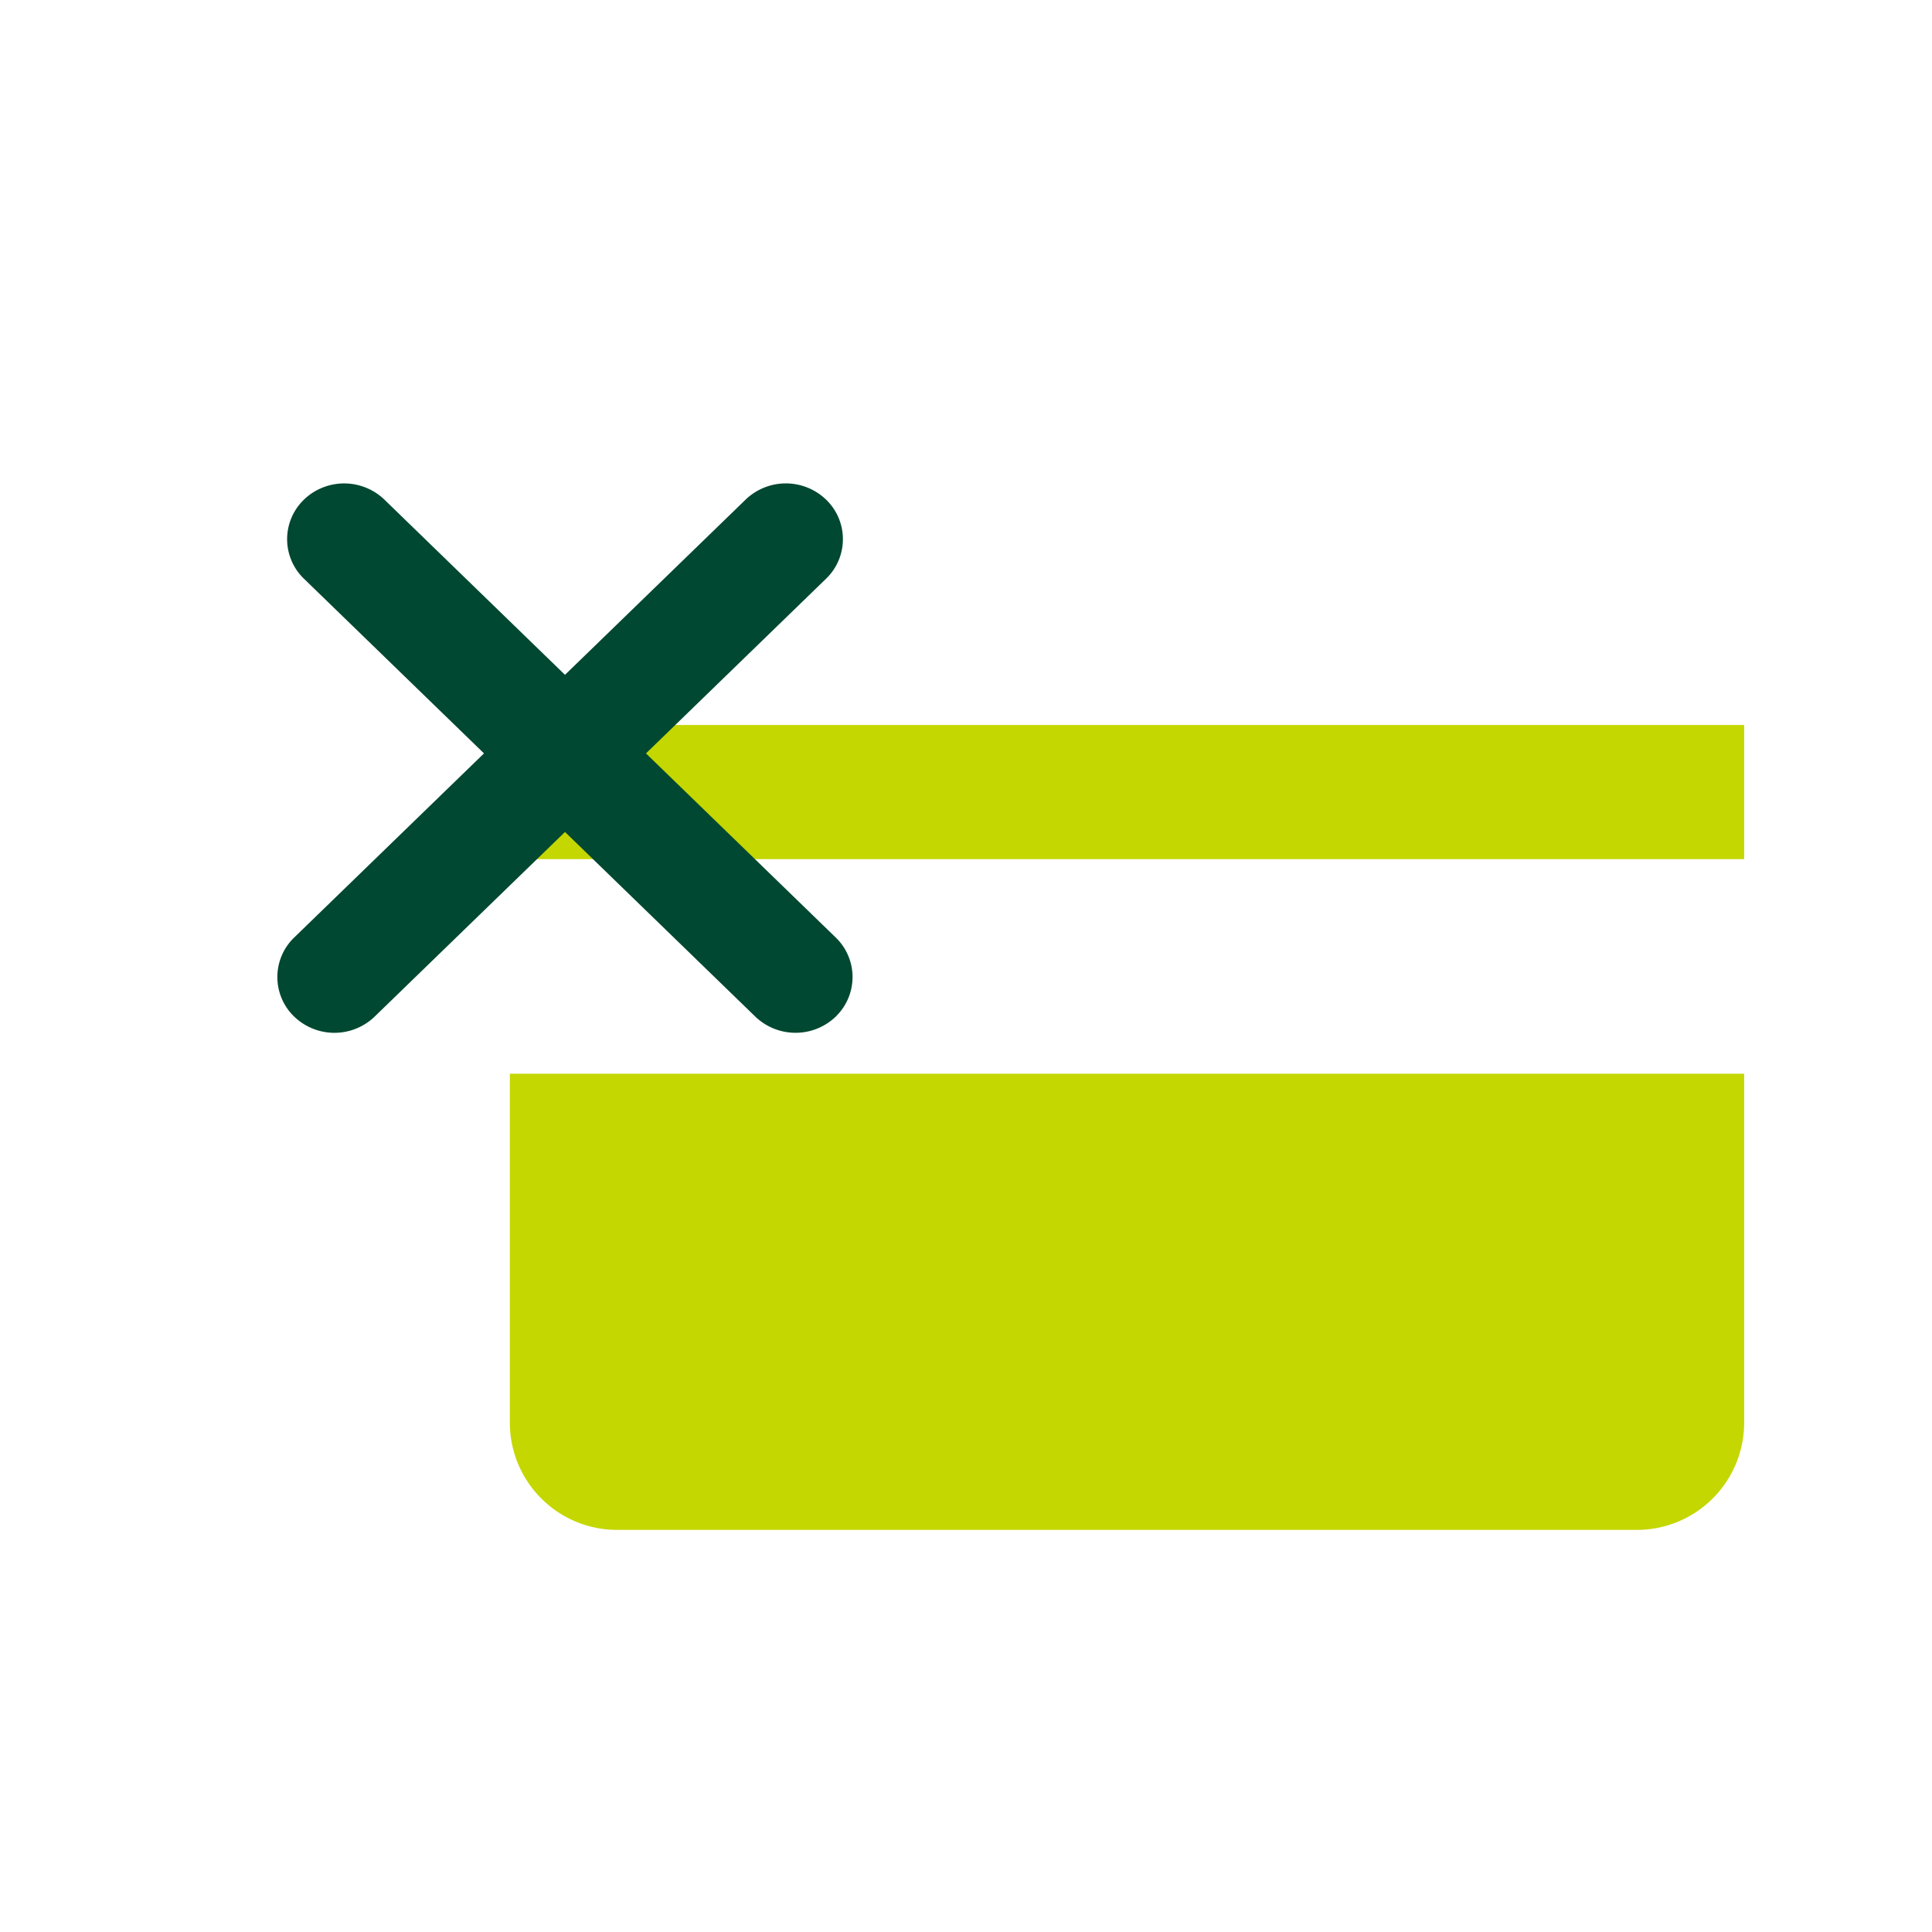 <svg xmlns="http://www.w3.org/2000/svg" xmlns:xlink="http://www.w3.org/1999/xlink" width="72" height="72" viewBox="0 0 72 72">
  <defs>
    <clipPath id="clip-path">
      <rect id="長方形_9000" data-name="長方形 9000" width="54.664" height="39.002" transform="translate(0 0)" fill="none"/>
    </clipPath>
  </defs>
  <g id="レイヤー_2" data-name="レイヤー 2" transform="translate(0 0.007)">
    <g id="icn">
      <rect id="長方形_2382" data-name="長方形 2382" width="72" height="72" transform="translate(0 -0.007)" fill="none"/>
    </g>
    <g id="グループ_48380" data-name="グループ 48380" transform="translate(10.336 18.008)">
      <rect id="長方形_8999" data-name="長方形 8999" width="46.001" height="4.999" transform="translate(8.663 9.003)" fill="#c4d700"/>
      <g id="グループ_48381" data-name="グループ 48381">
        <g id="グループ_48380-2" data-name="グループ 48380" clip-path="url(#clip-path)">
          <path id="パス_63527" data-name="パス 63527" d="M8.664,22V35a4,4,0,0,0,4,4h38a4,4,0,0,0,4-4V22Z" fill="#c4d700" fill-rule="evenodd"/>
          <path id="パス_63528" data-name="パス 63528" d="M20.1.962a1.545,1.545,0,0,1,.048,2.184q-.024.026-.048.048L3.277,19.513a1.662,1.662,0,0,1-2.3,0,1.545,1.545,0,0,1-.048-2.184c.016-.017.032-.032.048-.048L17.8.962a1.662,1.662,0,0,1,2.3,0" fill="#004831" fill-rule="evenodd"/>
          <path id="パス_63529" data-name="パス 63529" d="M20.1.962a1.545,1.545,0,0,1,.048,2.184q-.024.026-.048.048L3.277,19.513a1.662,1.662,0,0,1-2.3,0,1.545,1.545,0,0,1-.048-2.184c.016-.017.032-.032.048-.048L17.8.962A1.662,1.662,0,0,1,20.1.962Z" fill="none" stroke="#004831" stroke-width="1"/>
          <path id="パス_63530" data-name="パス 63530" d="M20.461,19.513a1.664,1.664,0,0,1-2.3,0L1.34,3.194A1.546,1.546,0,0,1,1.293,1.01L1.34.962a1.664,1.664,0,0,1,2.3,0l16.82,16.319a1.546,1.546,0,0,1,.047,2.184c-.015.017-.032.032-.047.048" fill="#004831" fill-rule="evenodd"/>
          <path id="パス_63531" data-name="パス 63531" d="M20.461,19.513a1.664,1.664,0,0,1-2.3,0L1.34,3.194A1.546,1.546,0,0,1,1.293,1.01L1.34.962a1.664,1.664,0,0,1,2.3,0l16.82,16.319a1.546,1.546,0,0,1,.047,2.184C20.493,19.482,20.476,19.5,20.461,19.513Z" fill="none" stroke="#004831" stroke-width="1"/>
        </g>
      </g>
    </g>
  </g>
</svg>
